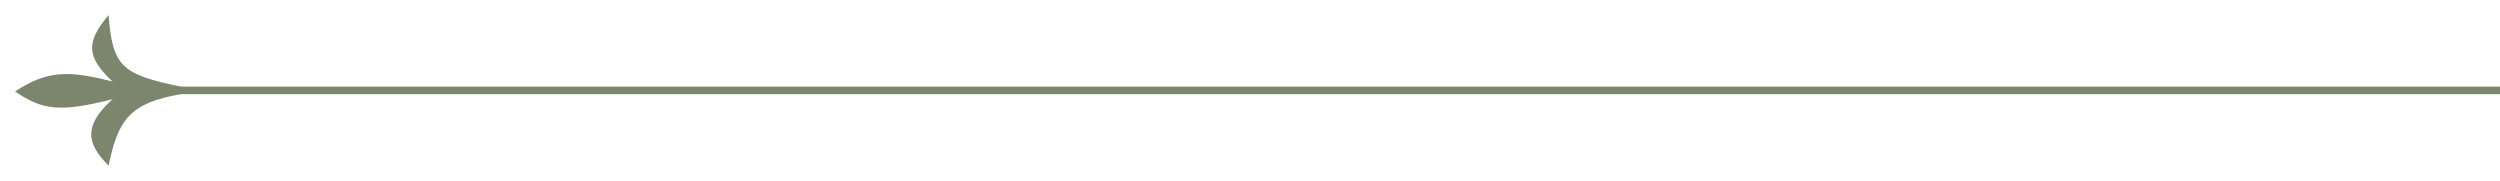 <?xml version="1.0" encoding="UTF-8"?> <svg xmlns="http://www.w3.org/2000/svg" width="332" height="24" viewBox="0 0 332 24" fill="none"><rect width="310" height="1" transform="matrix(-1 0 0 1 332 11.5)" fill="#7C866C"></rect><path d="M14.947 13.168C7.858 14.987 5.613 14.584 2 12.152C6.286 9.297 9.237 9.355 14.947 10.832C11.422 7.51 11.415 5.577 14.421 2C14.933 8.877 16.227 9.897 24 11.5L24 12.5C17.217 13.702 15.688 15.884 14.421 22C11.368 18.954 11.158 16.619 14.947 13.168Z" fill="#7C866C"></path></svg> 